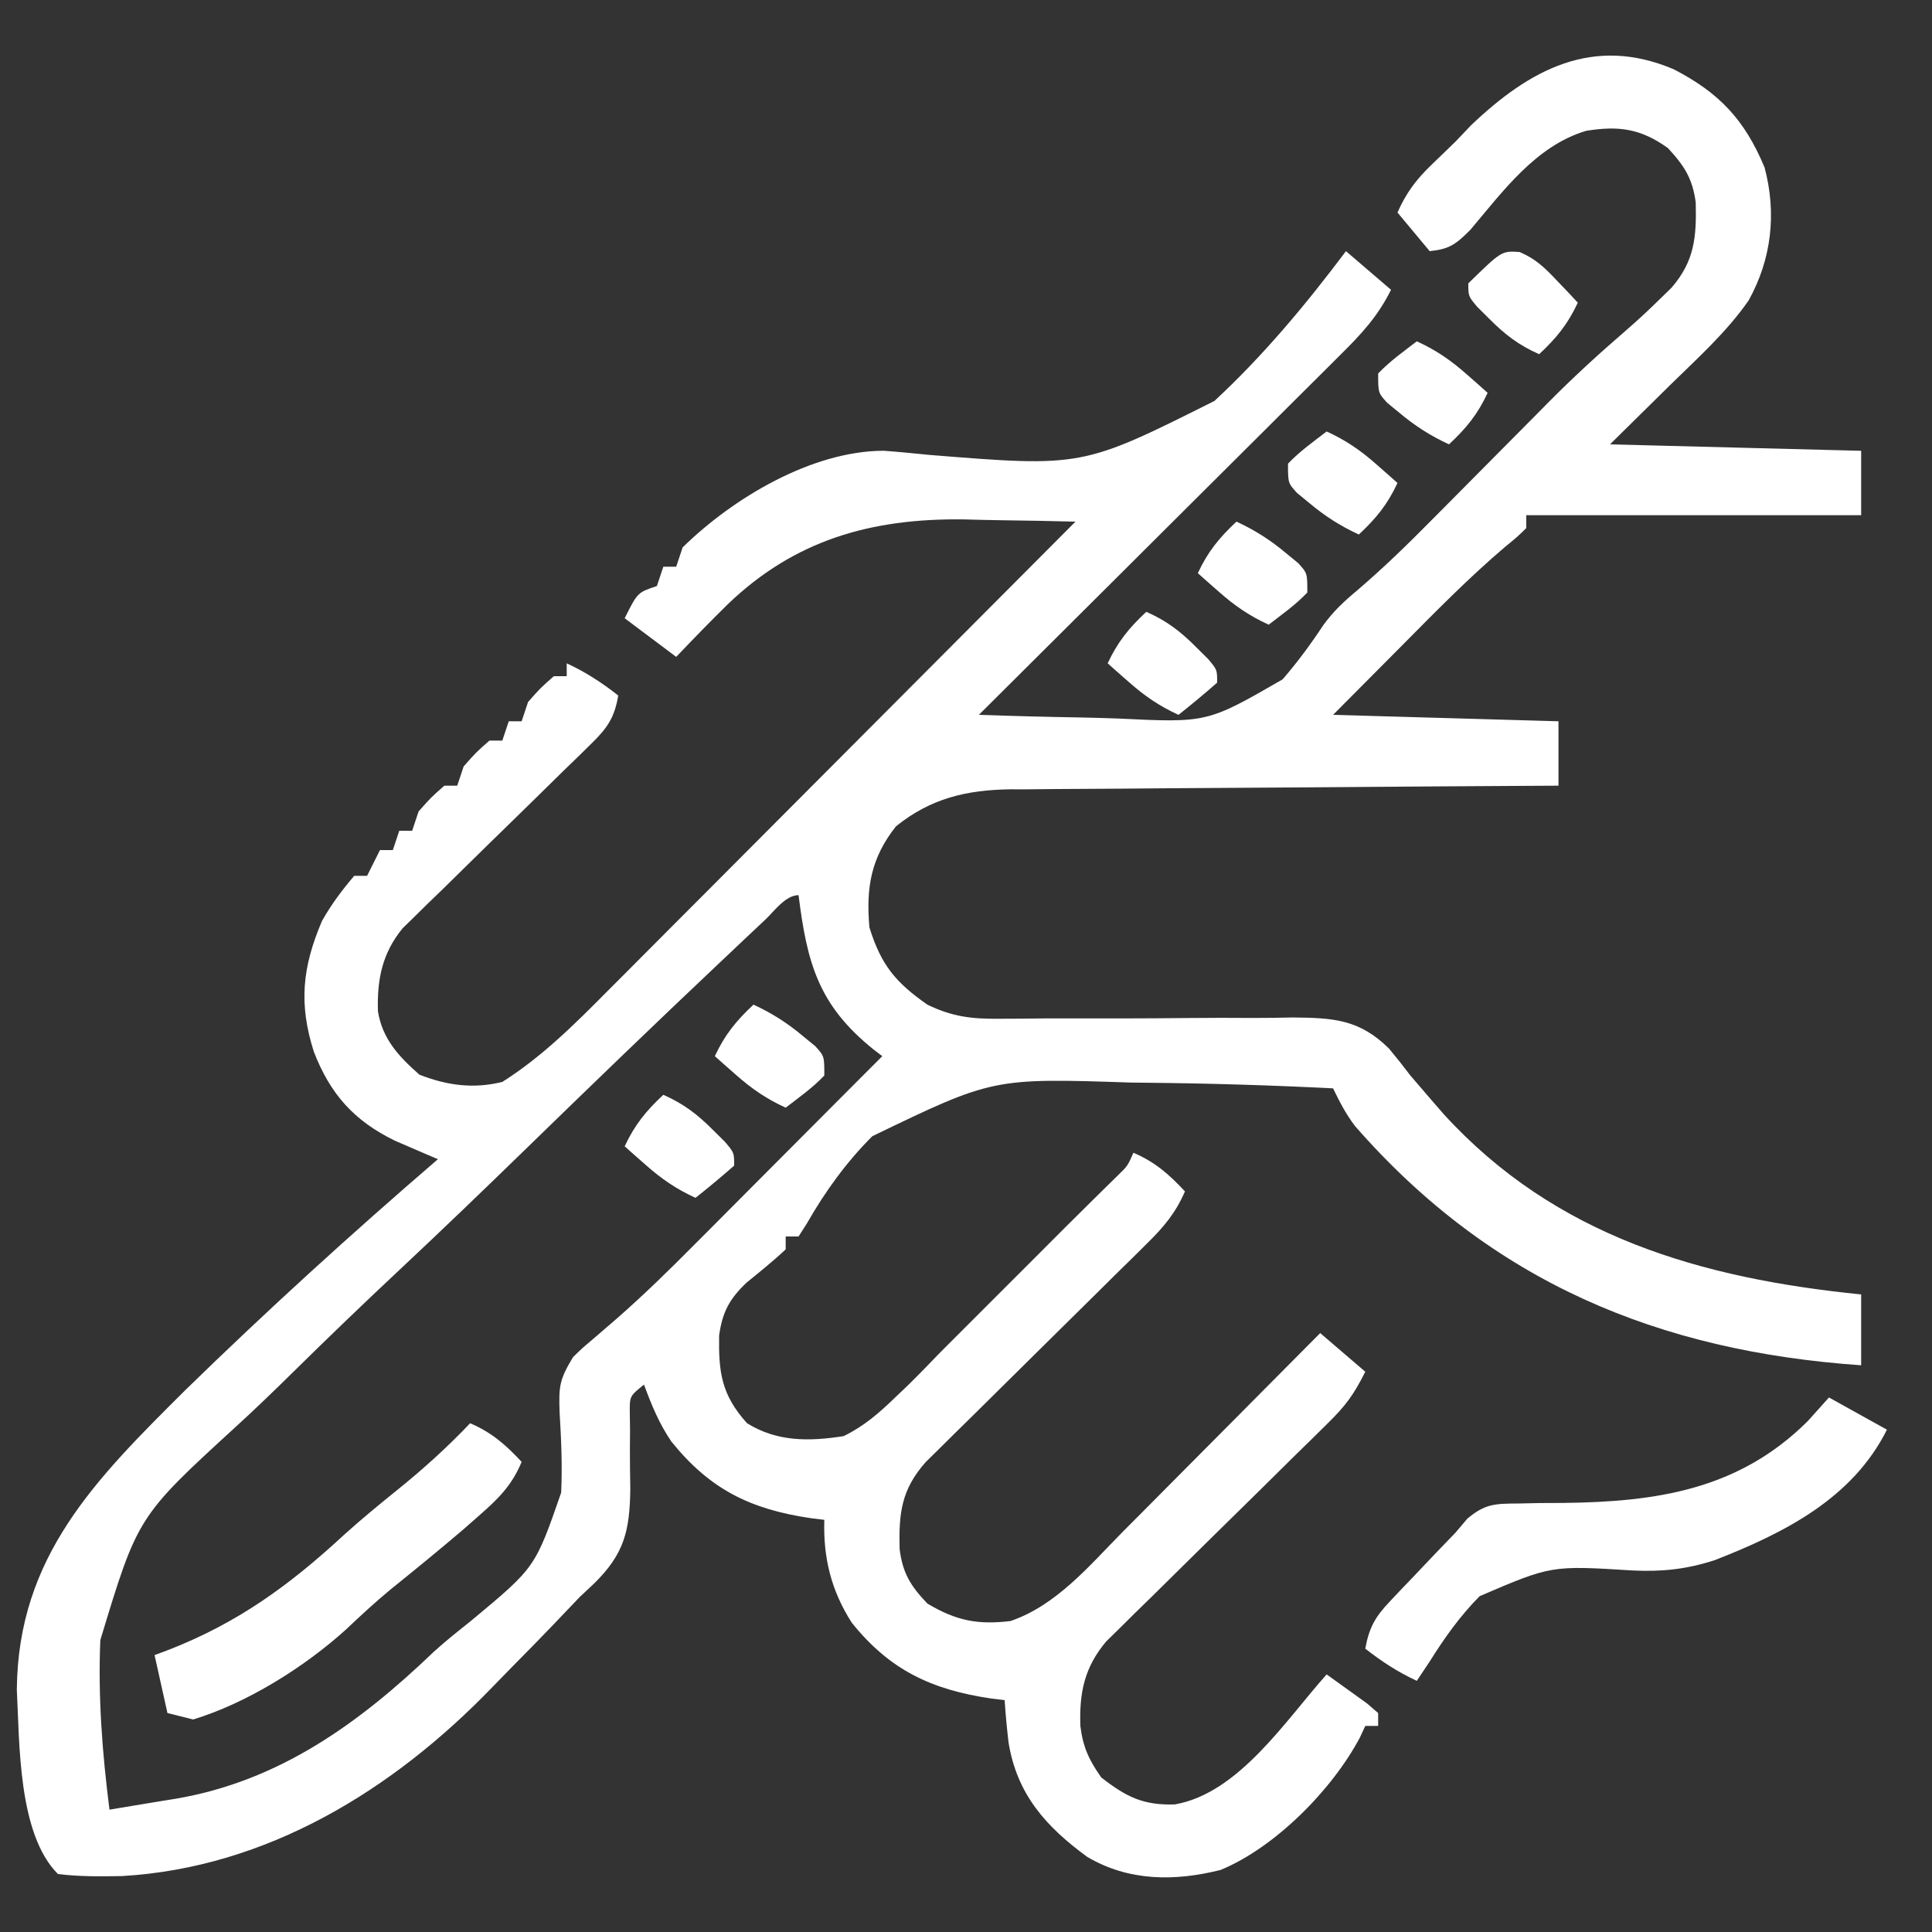 <?xml version="1.0" encoding="UTF-8"?>
<svg version="1.1" xmlns="http://www.w3.org/2000/svg" width="300" height="300">
<rect width="100%" height="100%" fill="#333333" stroke="none"/>
<path d="M0 0 C7.104 3.653 11.043 7.861 14.125 15.25 C16.022 22.361 15.222 29.473 11.652 35.902 C8.215 40.852 3.659 44.923 -0.625 49.125 C-3.678 52.136 -6.73 55.148 -9.875 58.25 C9.43 58.745 9.43 58.745 29.125 59.25 C29.125 62.55 29.125 65.85 29.125 69.25 C11.965 69.25 -5.195 69.25 -22.875 69.25 C-22.875 69.91 -22.875 70.57 -22.875 71.25 C-24.221 72.574 -24.221 72.574 -26.156 74.16 C-31.877 79.024 -37.092 84.359 -42.375 89.688 C-47.572 94.916 -47.572 94.916 -52.875 100.25 C-41.325 100.58 -29.775 100.91 -17.875 101.25 C-17.875 104.55 -17.875 107.85 -17.875 111.25 C-19.577 111.259 -19.577 111.259 -21.314 111.268 C-32.025 111.325 -42.736 111.398 -53.446 111.486 C-58.953 111.53 -64.459 111.57 -69.965 111.596 C-75.282 111.623 -80.598 111.663 -85.915 111.713 C-87.941 111.73 -89.966 111.741 -91.991 111.748 C-94.835 111.757 -97.678 111.785 -100.521 111.818 C-101.353 111.816 -102.184 111.815 -103.041 111.813 C-109.821 111.922 -115.338 113.209 -120.75 117.562 C-124.631 122.471 -125.417 127.076 -124.875 133.25 C-123.048 139.136 -120.784 141.813 -115.875 145.25 C-112.028 147.121 -109.002 147.485 -104.743 147.442 C-103.528 147.436 -102.313 147.43 -101.061 147.424 C-99.756 147.41 -98.45 147.397 -97.105 147.383 C-95.742 147.381 -94.378 147.382 -93.014 147.384 C-87.24 147.394 -81.467 147.394 -75.693 147.329 C-72.153 147.29 -68.615 147.291 -65.075 147.317 C-63.085 147.32 -61.095 147.282 -59.106 147.242 C-52.813 147.309 -48.812 147.516 -44.204 152.058 C-43.06 153.427 -41.949 154.825 -40.875 156.25 C-39.736 157.589 -38.591 158.923 -37.438 160.25 C-36.577 161.24 -36.577 161.24 -35.699 162.25 C-18.316 181.308 4.384 187.758 29.125 190.25 C29.125 193.88 29.125 197.51 29.125 201.25 C-2.321 199.071 -28.308 188.317 -49.465 164.109 C-50.888 162.233 -51.852 160.364 -52.875 158.25 C-62.58 157.757 -72.283 157.469 -82 157.375 C-82.706 157.368 -83.412 157.361 -84.139 157.354 C-105.7 156.633 -105.7 156.633 -124.422 165.679 C-128.453 169.701 -131.775 174.308 -134.596 179.246 C-135.018 179.908 -135.44 180.569 -135.875 181.25 C-136.535 181.25 -137.195 181.25 -137.875 181.25 C-137.875 181.91 -137.875 182.57 -137.875 183.25 C-139.81 185.077 -141.865 186.719 -143.93 188.398 C-146.612 190.951 -147.691 192.954 -148.211 196.617 C-148.3 202.335 -147.869 205.812 -143.875 210.25 C-139.189 213.158 -134.207 213.087 -128.875 212.25 C-125.726 210.714 -123.382 208.677 -120.875 206.25 C-120.258 205.662 -119.64 205.074 -119.004 204.469 C-117.26 202.759 -115.567 201.011 -113.875 199.25 C-112.211 197.581 -110.544 195.914 -108.875 194.25 C-107.896 193.271 -106.917 192.292 -105.938 191.312 C-99.812 185.188 -99.812 185.188 -98.317 183.693 C-96.956 182.331 -95.595 180.968 -94.234 179.605 C-92.792 178.165 -91.345 176.729 -89.891 175.301 C-89.308 174.727 -88.725 174.154 -88.125 173.562 C-87.532 172.981 -86.939 172.4 -86.328 171.801 C-84.779 170.295 -84.779 170.295 -83.875 168.25 C-80.509 169.693 -78.365 171.583 -75.875 174.25 C-77.327 177.594 -79.153 179.762 -81.742 182.312 C-82.536 183.1 -83.331 183.888 -84.149 184.699 C-85.007 185.541 -85.866 186.383 -86.75 187.25 C-87.63 188.123 -88.511 188.995 -89.417 189.895 C-92.709 193.158 -96.01 196.412 -99.312 199.666 C-102.547 202.855 -105.774 206.052 -109 209.25 C-109.858 210.092 -110.717 210.934 -111.601 211.801 C-112.395 212.588 -113.19 213.376 -114.008 214.188 C-114.708 214.877 -115.408 215.567 -116.129 216.277 C-119.919 220.559 -120.323 224.209 -120.184 229.777 C-119.714 233.54 -118.472 235.52 -115.875 238.25 C-111.381 240.929 -108.019 241.574 -102.965 240.965 C-95.797 238.513 -90.713 232.346 -85.539 227.109 C-84.66 226.227 -83.78 225.345 -82.874 224.436 C-80.553 222.105 -78.236 219.77 -75.921 217.433 C-73.551 215.043 -71.176 212.658 -68.801 210.273 C-64.154 205.604 -59.512 200.929 -54.875 196.25 C-52.565 198.23 -50.255 200.21 -47.875 202.25 C-49.678 205.856 -50.949 207.557 -53.742 210.297 C-54.934 211.473 -54.934 211.473 -56.149 212.674 C-57.007 213.512 -57.866 214.351 -58.75 215.215 C-60.557 217.002 -62.365 218.789 -64.172 220.576 C-67.027 223.388 -69.884 226.197 -72.744 229.003 C-75.503 231.713 -78.252 234.432 -81 237.152 C-82.288 238.407 -82.288 238.407 -83.601 239.687 C-84.792 240.869 -84.792 240.869 -86.008 242.074 C-86.708 242.761 -87.408 243.449 -88.129 244.157 C-91.482 248.176 -92.294 252.05 -92.117 257.262 C-91.72 260.526 -90.766 262.566 -88.875 265.25 C-85.021 268.256 -82.349 269.607 -77.438 269.438 C-67.512 267.697 -60.273 256.413 -53.875 249.25 C-52.536 250.2 -51.204 251.161 -49.875 252.125 C-49.133 252.659 -48.39 253.192 -47.625 253.742 C-47.047 254.24 -46.47 254.737 -45.875 255.25 C-45.875 255.91 -45.875 256.57 -45.875 257.25 C-46.535 257.25 -47.195 257.25 -47.875 257.25 C-48.287 258.139 -48.287 258.139 -48.707 259.045 C-53.001 267.151 -61.875 276.131 -70.34 279.613 C-77.475 281.405 -84.624 281.387 -91.062 277.578 C-97.446 272.9 -101.963 267.893 -103.27 259.809 C-103.526 257.622 -103.731 255.446 -103.875 253.25 C-104.576 253.164 -105.278 253.077 -106 252.988 C-115.236 251.621 -121.72 248.576 -127.621 241.211 C-130.812 236.221 -132.061 231.126 -131.875 225.25 C-132.927 225.12 -132.927 225.12 -134 224.988 C-143.379 223.599 -149.631 220.524 -155.621 213.098 C-157.53 210.284 -158.704 207.437 -159.875 204.25 C-162.093 206.042 -162.093 206.042 -162.083 208.461 C-162.07 209.364 -162.056 210.266 -162.043 211.195 C-162.05 212.19 -162.057 213.186 -162.064 214.211 C-162.063 216.297 -162.043 218.383 -162.002 220.469 C-162.09 226.964 -162.939 230.522 -167.594 235.109 C-168.347 235.816 -169.1 236.522 -169.875 237.25 C-171.26 238.697 -172.645 240.144 -174.022 241.598 C-176.095 243.77 -178.204 245.905 -180.315 248.04 C-181.39 249.131 -182.459 250.228 -183.522 251.329 C-198.816 267.167 -218.391 279.261 -240.938 280.566 C-244.302 280.618 -247.536 280.666 -250.875 280.25 C-257.097 274.028 -256.829 259.927 -257.262 251.609 C-257.075 230.868 -244.975 218.911 -231.053 205.062 C-218.382 192.702 -205.291 180.795 -191.875 169.25 C-192.783 168.864 -192.783 168.864 -193.71 168.469 C-194.511 168.122 -195.312 167.775 -196.137 167.418 C-196.928 167.078 -197.719 166.738 -198.534 166.387 C-204.905 163.292 -208.613 159.121 -211.152 152.535 C-213.499 145.115 -212.949 139.461 -209.875 132.25 C-208.38 129.62 -206.848 127.577 -204.875 125.25 C-204.215 125.25 -203.555 125.25 -202.875 125.25 C-202.215 123.93 -201.555 122.61 -200.875 121.25 C-200.215 121.25 -199.555 121.25 -198.875 121.25 C-198.38 119.765 -198.38 119.765 -197.875 118.25 C-197.215 118.25 -196.555 118.25 -195.875 118.25 C-195.38 116.765 -195.38 116.765 -194.875 115.25 C-192.938 113.062 -192.938 113.062 -190.875 111.25 C-190.215 111.25 -189.555 111.25 -188.875 111.25 C-188.38 109.765 -188.38 109.765 -187.875 108.25 C-185.938 106.062 -185.938 106.062 -183.875 104.25 C-183.215 104.25 -182.555 104.25 -181.875 104.25 C-181.38 102.765 -181.38 102.765 -180.875 101.25 C-180.215 101.25 -179.555 101.25 -178.875 101.25 C-178.38 99.765 -178.38 99.765 -177.875 98.25 C-175.938 96.062 -175.938 96.062 -173.875 94.25 C-173.215 94.25 -172.555 94.25 -171.875 94.25 C-171.875 93.59 -171.875 92.93 -171.875 92.25 C-168.921 93.622 -166.435 95.239 -163.875 97.25 C-164.457 100.706 -165.585 102.319 -168.078 104.746 C-168.752 105.41 -169.426 106.074 -170.121 106.759 C-170.853 107.466 -171.585 108.174 -172.34 108.902 C-173.088 109.639 -173.837 110.377 -174.608 111.136 C-177.812 114.291 -181.033 117.428 -184.253 120.566 C-186.6 122.86 -188.939 125.162 -191.277 127.465 C-192.008 128.17 -192.738 128.876 -193.49 129.602 C-194.506 130.603 -194.506 130.603 -195.543 131.625 C-196.139 132.206 -196.736 132.786 -197.35 133.385 C-200.521 137.263 -201.332 141.282 -201.191 146.258 C-200.502 150.599 -197.938 153.312 -194.75 156.125 C-190.468 157.8 -186.364 158.361 -181.875 157.25 C-175.728 153.359 -170.623 148.275 -165.531 143.133 C-164.74 142.342 -163.949 141.551 -163.134 140.737 C-160.543 138.144 -157.959 135.545 -155.375 132.945 C-153.571 131.137 -151.766 129.33 -149.961 127.523 C-145.711 123.266 -141.466 119.005 -137.223 114.742 C-132.388 109.884 -127.547 105.032 -122.705 100.181 C-112.755 90.21 -102.813 80.232 -92.875 70.25 C-96.767 70.149 -100.658 70.078 -104.551 70.03 C-106.509 70.001 -108.466 69.95 -110.424 69.898 C-124.692 69.753 -136.498 73.121 -146.871 83.082 C-149.592 85.755 -152.245 88.487 -154.875 91.25 C-157.515 89.27 -160.155 87.29 -162.875 85.25 C-160.875 81.25 -160.875 81.25 -157.875 80.25 C-157.38 78.765 -157.38 78.765 -156.875 77.25 C-156.215 77.25 -155.555 77.25 -154.875 77.25 C-154.38 75.765 -154.38 75.765 -153.875 74.25 C-146.085 66.608 -133.857 59.277 -122.67 59.243 C-120.282 59.416 -117.905 59.649 -115.523 59.891 C-91.827 61.797 -91.827 61.797 -71.305 51.512 C-63.714 44.486 -57.076 36.509 -50.875 28.25 C-48.565 30.23 -46.255 32.21 -43.875 34.25 C-45.971 38.442 -48.516 41.159 -51.793 44.396 C-52.398 45.001 -53.003 45.606 -53.627 46.23 C-55.624 48.226 -57.628 50.214 -59.633 52.203 C-61.02 53.587 -62.408 54.971 -63.794 56.356 C-67.443 59.997 -71.097 63.632 -74.753 67.266 C-78.484 70.975 -82.208 74.691 -85.934 78.406 C-93.242 85.693 -100.556 92.974 -107.875 100.25 C-102.503 100.438 -97.133 100.575 -91.758 100.665 C-89.934 100.703 -88.11 100.755 -86.287 100.821 C-72.415 101.494 -72.415 101.494 -60.712 94.741 C-58.384 92.047 -56.326 89.253 -54.366 86.283 C-52.801 84.149 -51.177 82.631 -49.148 80.94 C-45.1 77.48 -41.332 73.821 -37.594 70.031 C-36.936 69.37 -36.278 68.708 -35.6 68.026 C-33.523 65.937 -31.448 63.844 -29.375 61.75 C-26.638 58.987 -23.898 56.227 -21.156 53.469 C-20.239 52.539 -20.239 52.539 -19.303 51.59 C-15.534 47.8 -11.638 44.218 -7.588 40.73 C-5.663 39.067 -3.81 37.35 -2 35.562 C-1.169 34.752 -1.169 34.752 -0.32 33.926 C3.264 29.77 3.563 26.06 3.438 20.723 C2.967 17.002 1.653 14.977 -0.875 12.25 C-5.112 9.195 -8.565 8.753 -13.59 9.566 C-21.405 11.904 -26.501 18.966 -31.578 24.957 C-33.812 27.187 -34.799 27.932 -37.875 28.25 C-39.525 26.27 -41.175 24.29 -42.875 22.25 C-41.513 19.183 -39.978 17.132 -37.562 14.812 C-36.936 14.207 -36.31 13.601 -35.664 12.977 C-35.074 12.407 -34.483 11.837 -33.875 11.25 C-33.071 10.404 -32.266 9.559 -31.438 8.688 C-22.344 0.037 -12.513 -5.315 0 0 Z M-141.019 132.032 C-141.913 132.872 -142.806 133.712 -143.726 134.577 C-144.724 135.521 -145.722 136.465 -146.719 137.409 C-147.23 137.891 -147.74 138.373 -148.267 138.87 C-158.404 148.439 -168.43 158.123 -178.419 167.847 C-184.779 174.033 -191.167 180.181 -197.642 186.246 C-203.297 191.543 -208.882 196.904 -214.398 202.345 C-217.314 205.218 -220.252 208.052 -223.275 210.813 C-238.493 224.747 -238.493 224.747 -244.296 243.927 C-244.67 252.744 -243.99 261.508 -242.875 270.25 C-240.194 269.815 -237.515 269.369 -234.836 268.918 C-233.712 268.737 -233.712 268.737 -232.566 268.553 C-216.473 265.809 -204.062 256.808 -192.48 245.704 C-190.555 243.96 -188.532 242.365 -186.504 240.742 C-176.762 232.631 -176.762 232.631 -172.738 221.023 C-172.543 216.811 -172.729 212.693 -172.984 208.488 C-173.114 204.536 -173.022 203.492 -170.891 199.98 C-169.49 198.61 -169.49 198.61 -167.875 197.25 C-167.291 196.747 -166.708 196.243 -166.107 195.725 C-165.47 195.177 -164.834 194.629 -164.178 194.064 C-159.951 190.369 -155.969 186.472 -152.016 182.488 C-151.304 181.775 -150.592 181.062 -149.859 180.327 C-147.612 178.075 -145.368 175.819 -143.125 173.562 C-141.606 172.038 -140.086 170.514 -138.566 168.99 C-135.787 166.202 -133.008 163.413 -130.231 160.622 C-127.783 158.161 -125.332 155.703 -122.875 153.25 C-123.563 152.722 -123.563 152.722 -124.266 152.184 C-132.771 145.34 -134.554 138.832 -135.875 128.25 C-137.899 128.25 -139.663 130.755 -141.019 132.032 Z " fill="#FFFFFF" transform="translate(259.875,10.75)"/>
<path d="M0 0 C2.97 1.65 5.94 3.3 9 5 C3.652 15.696 -6.925 21.027 -17.676 25.238 C-22.068 26.678 -25.925 27.084 -30.535 26.859 C-43.116 26.075 -43.116 26.075 -54.242 30.852 C-57.3 33.947 -59.696 37.319 -62 41 C-62.66 41.99 -63.32 42.98 -64 44 C-66.954 42.628 -69.44 41.011 -72 39 C-71.413 35.763 -70.457 34.06 -68.199 31.688 C-67.634 31.087 -67.069 30.486 -66.486 29.867 C-65.596 28.943 -65.596 28.943 -64.688 28 C-64.105 27.384 -63.523 26.768 -62.924 26.133 C-61.293 24.411 -59.654 22.699 -58 21 C-57.394 20.283 -56.787 19.566 -56.162 18.827 C-53.377 16.474 -51.815 16.49 -48.203 16.461 C-46.517 16.426 -46.517 16.426 -44.797 16.391 C-43.626 16.385 -42.456 16.38 -41.25 16.375 C-26.808 16.214 -13.965 14.34 -3.25 3.625 C-2.178 2.429 -1.105 1.232 0 0 Z " fill="#FFFFFF" transform="translate(284,217)"/>
<path d="M0 0 C3.366 1.443 5.51 3.333 8 6 C6.505 9.597 4.473 11.631 1.562 14.188 C0.221 15.367 0.221 15.367 -1.148 16.57 C-4.837 19.713 -8.584 22.775 -12.359 25.812 C-14.775 27.814 -17.037 29.905 -19.312 32.062 C-25.784 37.902 -34.64 43.447 -43 46 C-44.32 45.67 -45.64 45.34 -47 45 C-47.66 42.03 -48.32 39.06 -49 36 C-48.25 35.72 -47.5 35.441 -46.727 35.152 C-35.99 30.947 -28.003 25.117 -19.582 17.332 C-16.878 14.89 -14.088 12.597 -11.25 10.312 C-7.24 7.07 -3.548 3.74 0 0 Z " fill="#FFFFFF" transform="translate(73,221)"/>
<path d="M0 0 C2.512 1.073 3.909 2.45 5.781 4.43 C6.395 5.07 7.008 5.711 7.641 6.371 C8.1 6.865 8.558 7.359 9.031 7.867 C7.479 11.195 5.725 13.353 3.031 15.867 C-0.127 14.47 -2.291 12.815 -4.719 10.367 C-5.639 9.455 -5.639 9.455 -6.578 8.523 C-7.969 6.867 -7.969 6.867 -7.969 4.867 C-2.795 -0.189 -2.795 -0.189 0 0 Z " fill="#FFFFFF" transform="translate(235.969,39.133)"/>
<path d="M0 0 C2.992 1.364 5.29 2.949 7.75 5.125 C8.67 5.933 8.67 5.933 9.609 6.758 C10.068 7.168 10.527 7.578 11 8 C9.448 11.328 7.694 13.486 5 16 C2.087 14.653 -0.293 13.126 -2.75 11.062 C-3.364 10.558 -3.977 10.054 -4.609 9.535 C-6 8 -6 8 -6 5 C-4.178 3.075 -2.108 1.625 0 0 Z " fill="#FFFFFF" transform="translate(220,53)"/>
<path d="M0 0 C2.913 1.347 5.293 2.874 7.75 4.938 C8.67 5.694 8.67 5.694 9.609 6.465 C11 8 11 8 11 11 C9.178 12.925 7.108 14.375 5 16 C2.008 14.636 -0.29 13.051 -2.75 10.875 C-3.364 10.336 -3.977 9.797 -4.609 9.242 C-5.068 8.832 -5.527 8.422 -6 8 C-4.448 4.672 -2.694 2.514 0 0 Z " fill="#FFFFFF" transform="translate(117,156)"/>
<path d="M0 0 C2.913 1.347 5.293 2.874 7.75 4.938 C8.67 5.694 8.67 5.694 9.609 6.465 C11 8 11 8 11 11 C9.178 12.925 7.108 14.375 5 16 C2.008 14.636 -0.29 13.051 -2.75 10.875 C-3.364 10.336 -3.977 9.797 -4.609 9.242 C-5.068 8.832 -5.527 8.422 -6 8 C-4.448 4.672 -2.694 2.514 0 0 Z " fill="#FFFFFF" transform="translate(192,81)"/>
<path d="M0 0 C2.992 1.364 5.29 2.949 7.75 5.125 C8.67 5.933 8.67 5.933 9.609 6.758 C10.068 7.168 10.527 7.578 11 8 C9.448 11.328 7.694 13.486 5 16 C2.087 14.653 -0.293 13.126 -2.75 11.062 C-3.364 10.558 -3.977 10.054 -4.609 9.535 C-6 8 -6 8 -6 5 C-4.178 3.075 -2.108 1.625 0 0 Z " fill="#FFFFFF" transform="translate(206,67)"/>
<path d="M0 0 C3.158 1.398 5.323 3.052 7.75 5.5 C8.67 6.413 8.67 6.413 9.609 7.344 C11 9 11 9 11 11 C9.041 12.714 7.041 14.384 5 16 C2.008 14.636 -0.29 13.051 -2.75 10.875 C-3.364 10.336 -3.977 9.797 -4.609 9.242 C-5.068 8.832 -5.527 8.422 -6 8 C-4.448 4.672 -2.694 2.514 0 0 Z " fill="#FFFFFF" transform="translate(103,170)"/>
<path d="M0 0 C3.158 1.398 5.323 3.052 7.75 5.5 C8.67 6.413 8.67 6.413 9.609 7.344 C11 9 11 9 11 11 C9.041 12.714 7.041 14.384 5 16 C2.008 14.636 -0.29 13.051 -2.75 10.875 C-3.364 10.336 -3.977 9.797 -4.609 9.242 C-5.068 8.832 -5.527 8.422 -6 8 C-4.448 4.672 -2.694 2.514 0 0 Z " fill="#FFFFFF" transform="translate(178,95)"/>
</svg>
